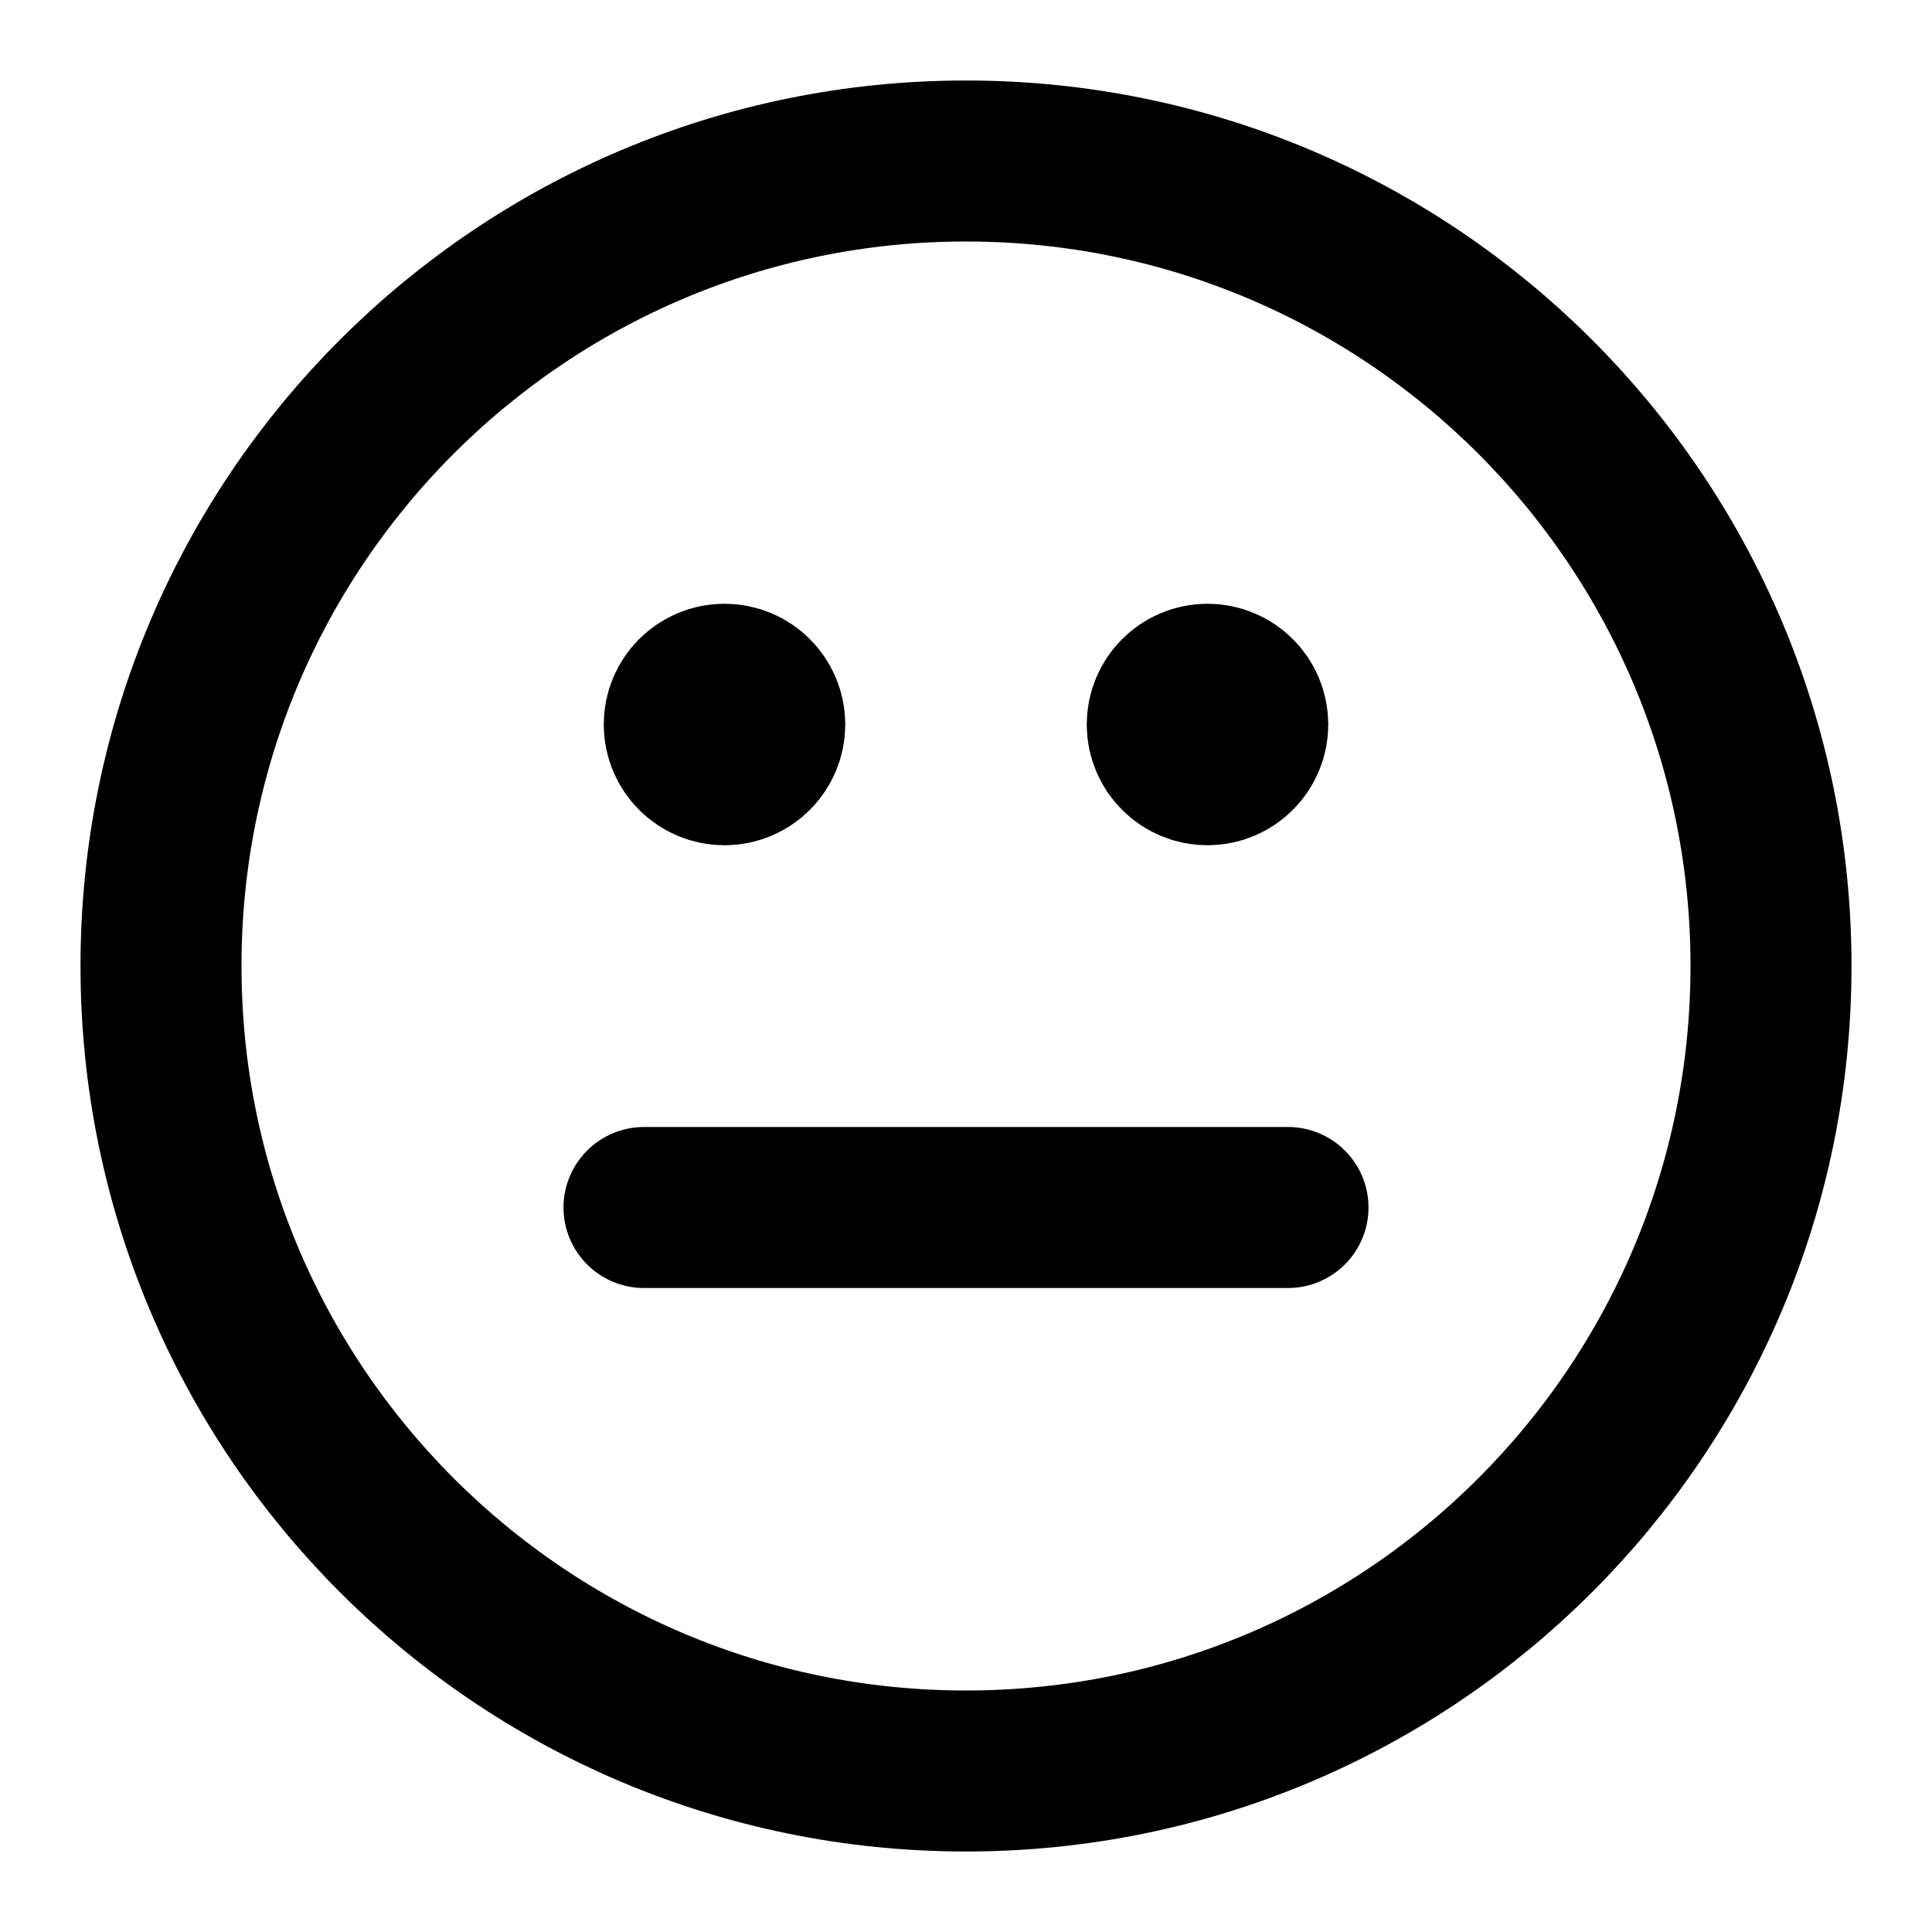 <?xml version="1.0" encoding="UTF-8"?> <svg xmlns="http://www.w3.org/2000/svg" width="36" height="36" viewBox="0 0 36 36" fill="none"><path d="M12 22.5H24M22.5 13.5H22.515M13.5 13.5H13.515M33 18C33 26.284 26.284 33 18 33C9.716 33 3 26.284 3 18C3 9.716 9.716 3 18 3C26.284 3 33 9.716 33 18ZM23.25 13.5C23.25 13.914 22.914 14.25 22.5 14.25C22.086 14.25 21.75 13.914 21.75 13.5C21.75 13.086 22.086 12.75 22.5 12.75C22.914 12.75 23.25 13.086 23.25 13.5ZM14.25 13.5C14.25 13.914 13.914 14.25 13.5 14.25C13.086 14.25 12.75 13.914 12.75 13.5C12.75 13.086 13.086 12.75 13.5 12.75C13.914 12.75 14.25 13.086 14.25 13.5Z" stroke="black" stroke-width="3" stroke-linecap="round" stroke-linejoin="round"></path></svg> 